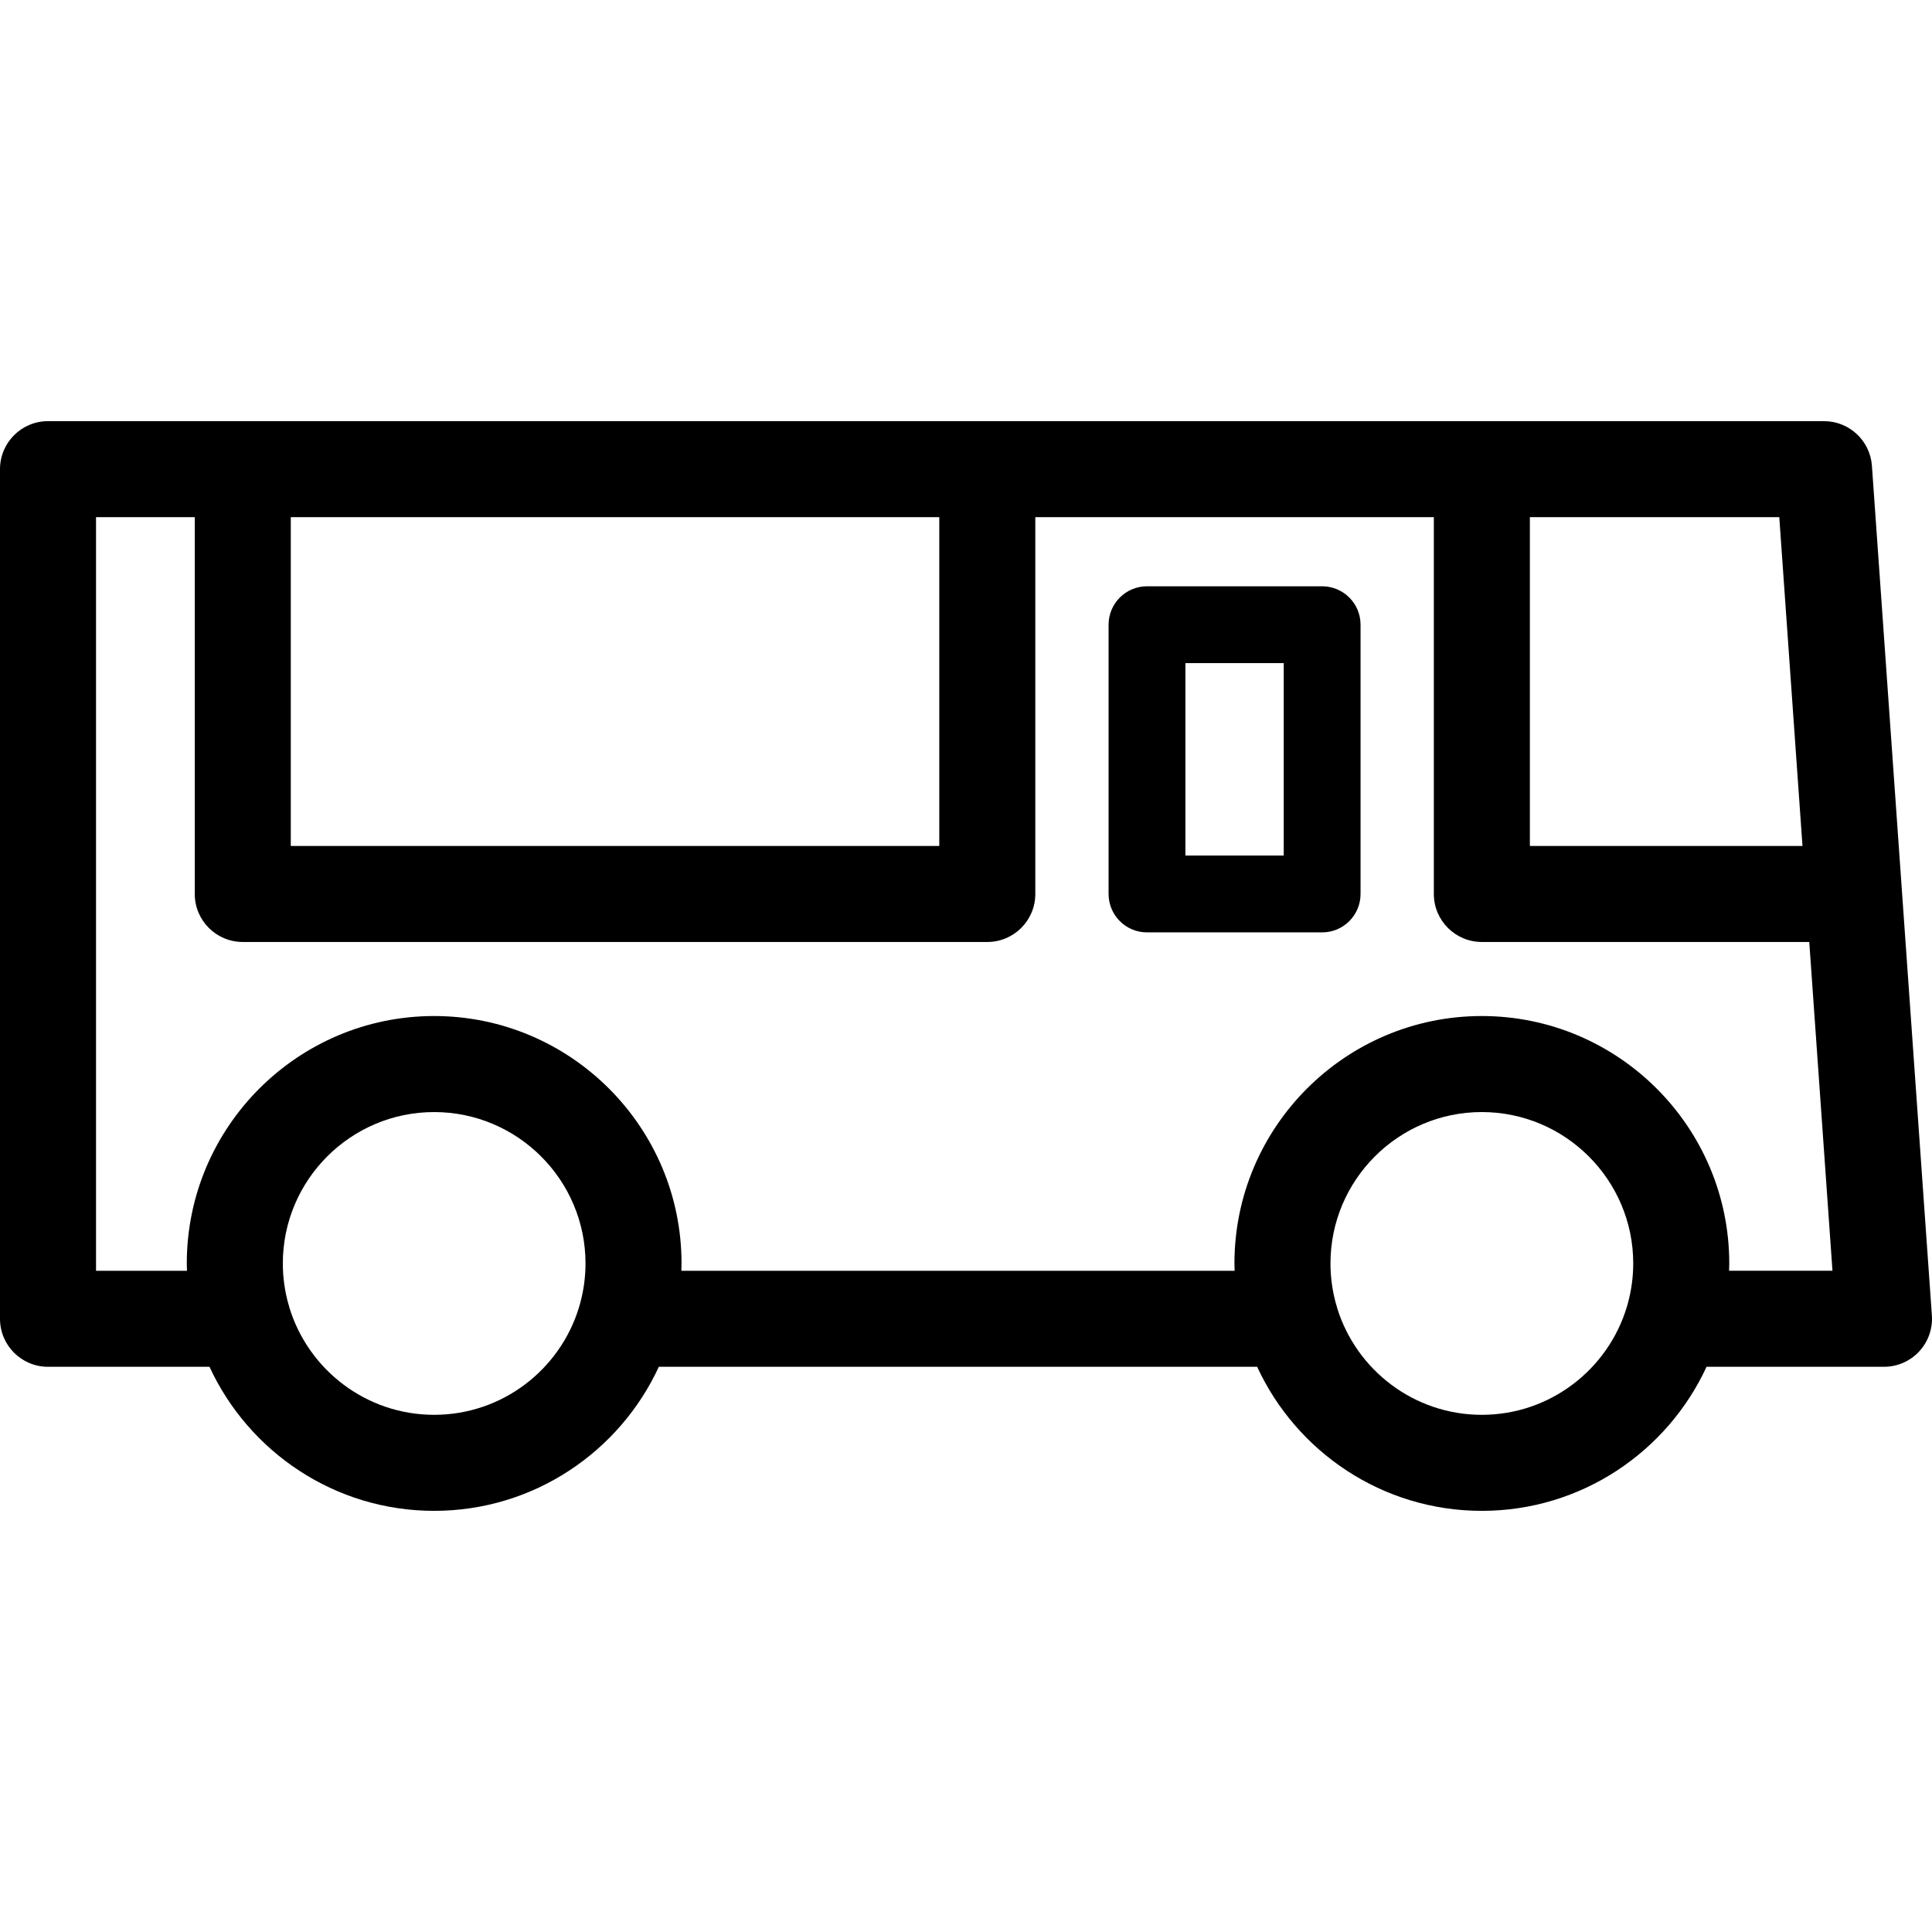 <?xml version="1.0" encoding="iso-8859-1"?>
<!-- Uploaded to: SVG Repo, www.svgrepo.com, Generator: SVG Repo Mixer Tools -->
<!DOCTYPE svg PUBLIC "-//W3C//DTD SVG 1.1//EN" "http://www.w3.org/Graphics/SVG/1.1/DTD/svg11.dtd">
<svg fill="#000000" height="800px" width="800px" version="1.1" id="Capa_1" xmlns="http://www.w3.org/2000/svg" xmlns:xlink="http://www.w3.org/1999/xlink" 
	 viewBox="0 0 301.789 301.789" xml:space="preserve">
<g>
	<path d="M301.771,205.473l-9.367-132.715c-0.277-3.927-3.544-6.972-7.481-6.972H154.221H37.922H7.5c-4.143,0-7.5,3.357-7.5,7.5
		v132.715c0,4.143,3.357,7.5,7.5,7.5h25.226c6.125,13.268,19.545,22.502,35.089,22.502c15.549,0,28.973-9.234,35.1-22.502h93.459
		c6.125,13.268,19.546,22.502,35.09,22.502c15.553,0,28.98-9.234,35.109-22.502h27.717c2.081,0,4.068-0.864,5.486-2.387
		C301.194,209.592,301.917,207.549,301.771,205.473z M281.558,132.144h-42.584V80.786h38.959L281.558,132.144z M146.721,80.786
		v51.357H45.422V80.786H146.721z M67.814,221.003c-10.617,0-19.62-7.04-22.593-16.699c-0.056-0.243-0.124-0.479-0.202-0.713
		c-0.544-1.987-0.84-4.075-0.84-6.232c0-13.04,10.603-23.648,23.635-23.648c13.039,0,23.646,10.608,23.646,23.648
		c0,2.168-0.299,4.266-0.848,6.262c-0.065,0.194-0.12,0.393-0.17,0.595C87.497,213.919,78.47,221.003,67.814,221.003z
		 M231.463,221.003c-10.605,0-19.6-7.022-22.584-16.664c-0.059-0.259-0.131-0.512-0.216-0.76c-0.541-1.983-0.836-4.067-0.836-6.221
		c0-13.04,10.603-23.648,23.636-23.648c13.045,0,23.657,10.608,23.657,23.648c0,2.183-0.304,4.295-0.86,6.303
		c-0.046,0.142-0.084,0.286-0.122,0.431C251.229,213.859,242.167,221.003,231.463,221.003z M270.091,198.501
		c0.012-0.381,0.029-0.76,0.029-1.143c0-21.311-17.342-38.648-38.657-38.648c-21.304,0-38.636,17.338-38.636,38.648
		c0,0.383,0.018,0.762,0.029,1.143h-86.425c0.012-0.381,0.029-0.76,0.029-1.143c0-21.311-17.337-38.648-38.646-38.648
		c-21.304,0-38.635,17.338-38.635,38.648c0,0.383,0.017,0.762,0.029,1.143H15V80.786h15.422v58.857c0,4.143,3.358,7.5,7.5,7.5
		h116.299c4.143,0,7.5-3.357,7.5-7.5V80.786h62.253v58.857c0,4.143,3.357,7.5,7.5,7.5h51.143l3.625,51.357H270.091z"/>
	<path d="M206.526,91.581h-27.359c-3.314,0-6,2.687-6,6v42.062c0,3.314,2.686,6,6,6h27.359c3.313,0,6-2.686,6-6V97.581
		C212.526,94.268,209.84,91.581,206.526,91.581z M200.526,133.644h-15.359v-30.062h15.359V133.644z"/>
</g>
</svg>